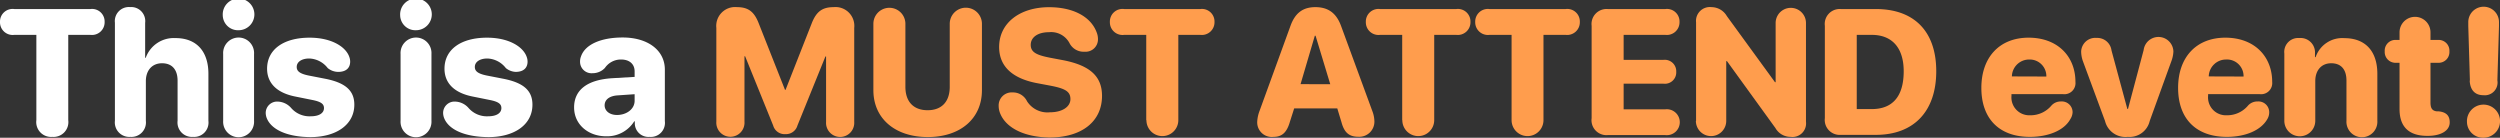 <svg xmlns="http://www.w3.org/2000/svg" viewBox="0 0 420.09 23.14"><rect x="0" y="0" width="420.09" height="23.14" fill="#333333" stroke="none"/><defs><style>.cls-1{fill:#fff;}.cls-2{fill:#ff9d4d;}</style></defs><g id="Layer_2" data-name="Layer 2"><g id="Layer_1-2" data-name="Layer 1"><path class="cls-1" d="M6.11,20.19V5.86H2.4A2.13,2.13,0,0,1,0,3.69,2.12,2.12,0,0,1,2.4,1.52H15.19a2.11,2.11,0,0,1,2.39,2.17,2.13,2.13,0,0,1-2.39,2.17H11.47V20.19A2.49,2.49,0,0,1,8.79,23,2.49,2.49,0,0,1,6.11,20.19Z"/><path class="cls-1" d="M19.31,20.3V3.82a2.36,2.36,0,0,1,2.55-2.63,2.36,2.36,0,0,1,2.53,2.65V9.71h.1a5,5,0,0,1,5-3.31c3.56,0,5.53,2.26,5.53,6V20.3A2.41,2.41,0,0,1,32.43,23a2.42,2.42,0,0,1-2.59-2.7V13.55c0-1.8-.89-2.92-2.61-2.92s-2.72,1.25-2.72,3V20.3a2.43,2.43,0,0,1-2.6,2.7A2.43,2.43,0,0,1,19.31,20.3Z"/><path class="cls-1" d="M37.43,2.55a2.66,2.66,0,1,1,2.66,2.53A2.56,2.56,0,0,1,37.43,2.55ZM37.5,20.3V9.07a2.6,2.6,0,1,1,5.19,0V20.3a2.6,2.6,0,1,1-5.19,0Z"/><path class="cls-1" d="M44.84,19.89a2.5,2.5,0,0,1-.19-.88,1.91,1.91,0,0,1,2-1.94,3.12,3.12,0,0,1,2.26,1.06,4.08,4.08,0,0,0,3.32,1.41c1.35,0,2.21-.51,2.21-1.38,0-.7-.51-1.08-2-1.37l-2.78-.56c-3.15-.61-4.78-2.27-4.78-4.69,0-3.21,2.74-5.21,7.15-5.21,3.65,0,6.11,1.52,6.68,3.28a2.19,2.19,0,0,1,.13.75c0,1-.63,1.72-2,1.72a2.81,2.81,0,0,1-1.77-.64,4.1,4.1,0,0,0-3.1-1.61c-1.26,0-2.11.56-2.11,1.42,0,.69.48,1.13,2,1.44l2.77.54c3.43.67,4.91,2,4.91,4.36,0,3.34-3,5.45-7.41,5.45C48.13,23,45.59,21.72,44.84,19.89Z"/><path class="cls-1" d="M67.24,2.55A2.66,2.66,0,1,1,69.9,5.08,2.56,2.56,0,0,1,67.24,2.55Zm.07,17.75V9.07a2.6,2.6,0,1,1,5.19,0V20.3a2.6,2.6,0,1,1-5.19,0Z"/><path class="cls-1" d="M74.65,19.89a2.5,2.5,0,0,1-.19-.88,1.91,1.91,0,0,1,2-1.94,3.12,3.12,0,0,1,2.26,1.06,4.08,4.08,0,0,0,3.32,1.41c1.35,0,2.21-.51,2.21-1.38,0-.7-.51-1.08-2-1.37l-2.78-.56c-3.15-.61-4.78-2.27-4.78-4.69,0-3.21,2.74-5.21,7.15-5.21,3.65,0,6.11,1.52,6.68,3.28a2.19,2.19,0,0,1,.13.75c0,1-.63,1.72-2,1.72A2.81,2.81,0,0,1,85,11.44a4.1,4.1,0,0,0-3.1-1.61c-1.26,0-2.11.56-2.11,1.42,0,.69.48,1.13,2,1.44l2.77.54c3.43.67,4.91,2,4.91,4.36,0,3.34-3,5.45-7.41,5.45C77.94,23,75.4,21.72,74.65,19.89Z"/><path class="cls-1" d="M96.47,18.05c0-3,2.3-4.66,6.44-4.91l3.73-.22V12c0-1.27-.91-2-2.27-2a3.25,3.25,0,0,0-2.72,1.41,2.8,2.8,0,0,1-2.06.89,1.93,1.93,0,0,1-2.12-1.89,2.33,2.33,0,0,1,.16-.93c.68-2,3.34-3.18,7-3.18,4.27,0,7.09,2.18,7.09,5.39v8.67A2.36,2.36,0,0,1,109.17,23a2.29,2.29,0,0,1-2.5-2.24v-.37h-.1a5.36,5.36,0,0,1-4.73,2.51C98.86,22.9,96.47,20.93,96.47,18.05Zm10.17-1.12v-1.1l-2.9.2c-1.36.1-2.14.73-2.14,1.67s.84,1.62,2.08,1.62C105.26,19.32,106.64,18.35,106.64,16.93Z"/><path class="cls-2" d="M120.37,20.49V4.69a3.17,3.17,0,0,1,3.48-3.49c1.88,0,2.89.76,3.65,2.74l4.41,11.16H132l4.39-11.16c.78-2,1.79-2.74,3.68-2.74a3.16,3.16,0,0,1,3.47,3.49v15.8a2.37,2.37,0,1,1-4.73,0v-11h-.11L134,21.09A2,2,0,0,1,132,22.54a2,2,0,0,1-2.08-1.45L125.21,9.46h-.11v11a2.37,2.37,0,1,1-4.73,0Z"/><path class="cls-2" d="M146.76,15.16V4a2.69,2.69,0,1,1,5.38,0V14.59c0,2.46,1.33,3.93,3.73,3.93s3.72-1.47,3.72-3.93V4A2.69,2.69,0,1,1,165,4V15.16c0,4.75-3.6,7.87-9.1,7.87S146.76,19.91,146.76,15.16Z"/><path class="cls-2" d="M168.09,19.12a3.39,3.39,0,0,1-.28-1.34,2.19,2.19,0,0,1,2.33-2.25A2.62,2.62,0,0,1,172.57,17a4.06,4.06,0,0,0,3.84,1.87c2.1,0,3.46-.93,3.46-2.22s-.9-1.78-3.4-2.26l-2.18-.41c-4.21-.79-6.4-2.86-6.4-6.08,0-4.07,3.53-6.69,8.39-6.69,4,0,7,1.55,8,4.23a3.11,3.11,0,0,1,.22,1.16,2.08,2.08,0,0,1-2.26,2.09,2.66,2.66,0,0,1-2.53-1.45,3.48,3.48,0,0,0-3.42-1.83c-1.95,0-3.09.88-3.09,2.13s1,1.72,3.25,2.16l2.17.41c4.51.87,6.56,2.7,6.56,6,0,4.25-3.32,7-8.89,7C171.74,23,169,21.3,168.09,19.12Z"/><path class="cls-2" d="M192.61,20.19V5.86h-3.7a2.13,2.13,0,0,1-2.41-2.17,2.12,2.12,0,0,1,2.41-2.17h12.78a2.11,2.11,0,0,1,2.39,2.17,2.13,2.13,0,0,1-2.39,2.17H198V20.19a2.68,2.68,0,1,1-5.36,0Z"/><path class="cls-2" d="M211.26,20.42a5.89,5.89,0,0,1,.38-1.76l5.21-14.32c.78-2.16,2.09-3.14,4.18-3.14s3.5.94,4.31,3.14l5.26,14.32a5.07,5.07,0,0,1,.35,1.75,2.54,2.54,0,0,1-2.7,2.57c-1.55,0-2.36-.7-2.83-2.43l-.71-2.34h-7.24l-.72,2.25C216.24,22.25,215.43,23,214,23A2.45,2.45,0,0,1,211.26,20.42Zm12.27-6.27L221.06,6h-.12l-2.4,8.14Z"/><path class="cls-2" d="M235.62,20.19V5.86h-3.71a2.13,2.13,0,0,1-2.4-2.17,2.12,2.12,0,0,1,2.4-2.17H244.7a2.11,2.11,0,0,1,2.39,2.17,2.13,2.13,0,0,1-2.39,2.17H241V20.19a2.68,2.68,0,1,1-5.36,0Z"/><path class="cls-2" d="M254,20.19V5.86h-3.71a2.13,2.13,0,0,1-2.4-2.17,2.12,2.12,0,0,1,2.4-2.17h12.79a2.11,2.11,0,0,1,2.39,2.17,2.13,2.13,0,0,1-2.39,2.17h-3.72V20.19a2.68,2.68,0,1,1-5.36,0Z"/><path class="cls-2" d="M267.45,19.85V4.34a2.52,2.52,0,0,1,2.7-2.82h9.68a2.11,2.11,0,0,1,2.39,2.17,2.13,2.13,0,0,1-2.39,2.17h-7v4.2h6.68a1.93,1.93,0,0,1,2.16,2,1.91,1.91,0,0,1-2.16,2h-6.68v4.31h7a2.18,2.18,0,1,1,0,4.33h-9.68A2.51,2.51,0,0,1,267.45,19.85Z"/><path class="cls-2" d="M285,20.32V3.75a2.33,2.33,0,0,1,2.61-2.55,3,3,0,0,1,2.56,1.5l8.09,11.11h.11V3.87a2.55,2.55,0,1,1,5.1,0V20.46A2.28,2.28,0,0,1,300.91,23a2.93,2.93,0,0,1-2.58-1.49l-8.14-11.24h-.12V20.32a2.55,2.55,0,1,1-5.1,0Z"/><path class="cls-2" d="M306.64,19.85V4.34a2.51,2.51,0,0,1,2.69-2.82h5.89c6.39,0,10.14,3.71,10.14,10.45s-3.77,10.69-10.14,10.69h-5.89A2.51,2.51,0,0,1,306.64,19.85Zm7.88-1.52c3.5,0,5.37-2.13,5.37-6.35,0-4-2-6.12-5.37-6.12H312V18.33Z"/><path class="cls-2" d="M332.94,14.77c0-5.18,3.08-8.44,7.94-8.44s7.87,3.13,7.87,7.44a1.87,1.87,0,0,1-2.1,2.05H338v.29a3,3,0,0,0,3.15,3.26,4.57,4.57,0,0,0,3.56-1.63,2.1,2.1,0,0,1,1.61-.69,1.81,1.81,0,0,1,1.95,1.82A2.27,2.27,0,0,1,347.9,20c-1,1.87-3.63,3-6.81,3C336,23,332.94,20,332.94,14.77Zm10.92-1.91A2.79,2.79,0,0,0,341,10a2.9,2.9,0,0,0-2.93,2.84Z"/><path class="cls-2" d="M353.72,20.33,350,10.27a5,5,0,0,1-.29-1.58,2.38,2.38,0,0,1,2.61-2.32,2.41,2.41,0,0,1,2.49,2.11l2.66,9.83h.11l2.63-9.9a2.51,2.51,0,0,1,5,.25,5.25,5.25,0,0,1-.29,1.48l-3.69,10.19A3.47,3.47,0,0,1,357.55,23,3.54,3.54,0,0,1,353.72,20.33Z"/><path class="cls-2" d="M366,14.77c0-5.18,3.08-8.44,7.94-8.44s7.87,3.13,7.87,7.44a1.87,1.87,0,0,1-2.09,2.05h-8.68v.29a3,3,0,0,0,3.15,3.26,4.56,4.56,0,0,0,3.56-1.63,2.1,2.1,0,0,1,1.61-.69,1.81,1.81,0,0,1,1.95,1.82A2.18,2.18,0,0,1,381,20c-1.05,1.87-3.63,3-6.81,3C369.07,23,366,20,366,14.77ZM377,12.86A2.79,2.79,0,0,0,374.08,10a2.91,2.91,0,0,0-2.93,2.84Z"/><path class="cls-2" d="M383.85,20.3V9a2.34,2.34,0,0,1,2.52-2.61A2.43,2.43,0,0,1,389,9v.6h.11a4.72,4.72,0,0,1,4.83-3.19c3.56,0,5.54,2.23,5.54,6V20.3a2.6,2.6,0,1,1-5.19,0V13.54c0-1.82-.86-2.91-2.56-2.91s-2.68,1.25-2.68,3V20.3a2.6,2.6,0,1,1-5.2,0Z"/><path class="cls-2" d="M403.21,10.55h-.57a1.81,1.81,0,0,1-1.92-1.92,1.8,1.8,0,0,1,1.92-1.92h.57V5.43a2.6,2.6,0,1,1,5.2,0V6.71h1.26a1.81,1.81,0,0,1,1.92,1.92,1.81,1.81,0,0,1-1.92,1.92h-1.26v6.69c0,1,.34,1.39,1.07,1.47l.32,0c1.16.13,1.84.64,1.84,1.85,0,1.5-1.65,2.27-3.65,2.27h-.13c-3.08,0-4.65-1.53-4.65-4.49Z"/><path class="cls-2" d="M414.54,20.51a2.78,2.78,0,1,1,2.78,2.63A2.69,2.69,0,0,1,414.54,20.51Zm.49-7-.27-9.11c0-.23,0-.49,0-.69a2.58,2.58,0,0,1,5.16,0c0,.2,0,.46,0,.69l-.27,9.11A2.14,2.14,0,0,1,417.32,16C415.82,16,415.08,15.07,415,13.56Z"/></g></g></svg>
